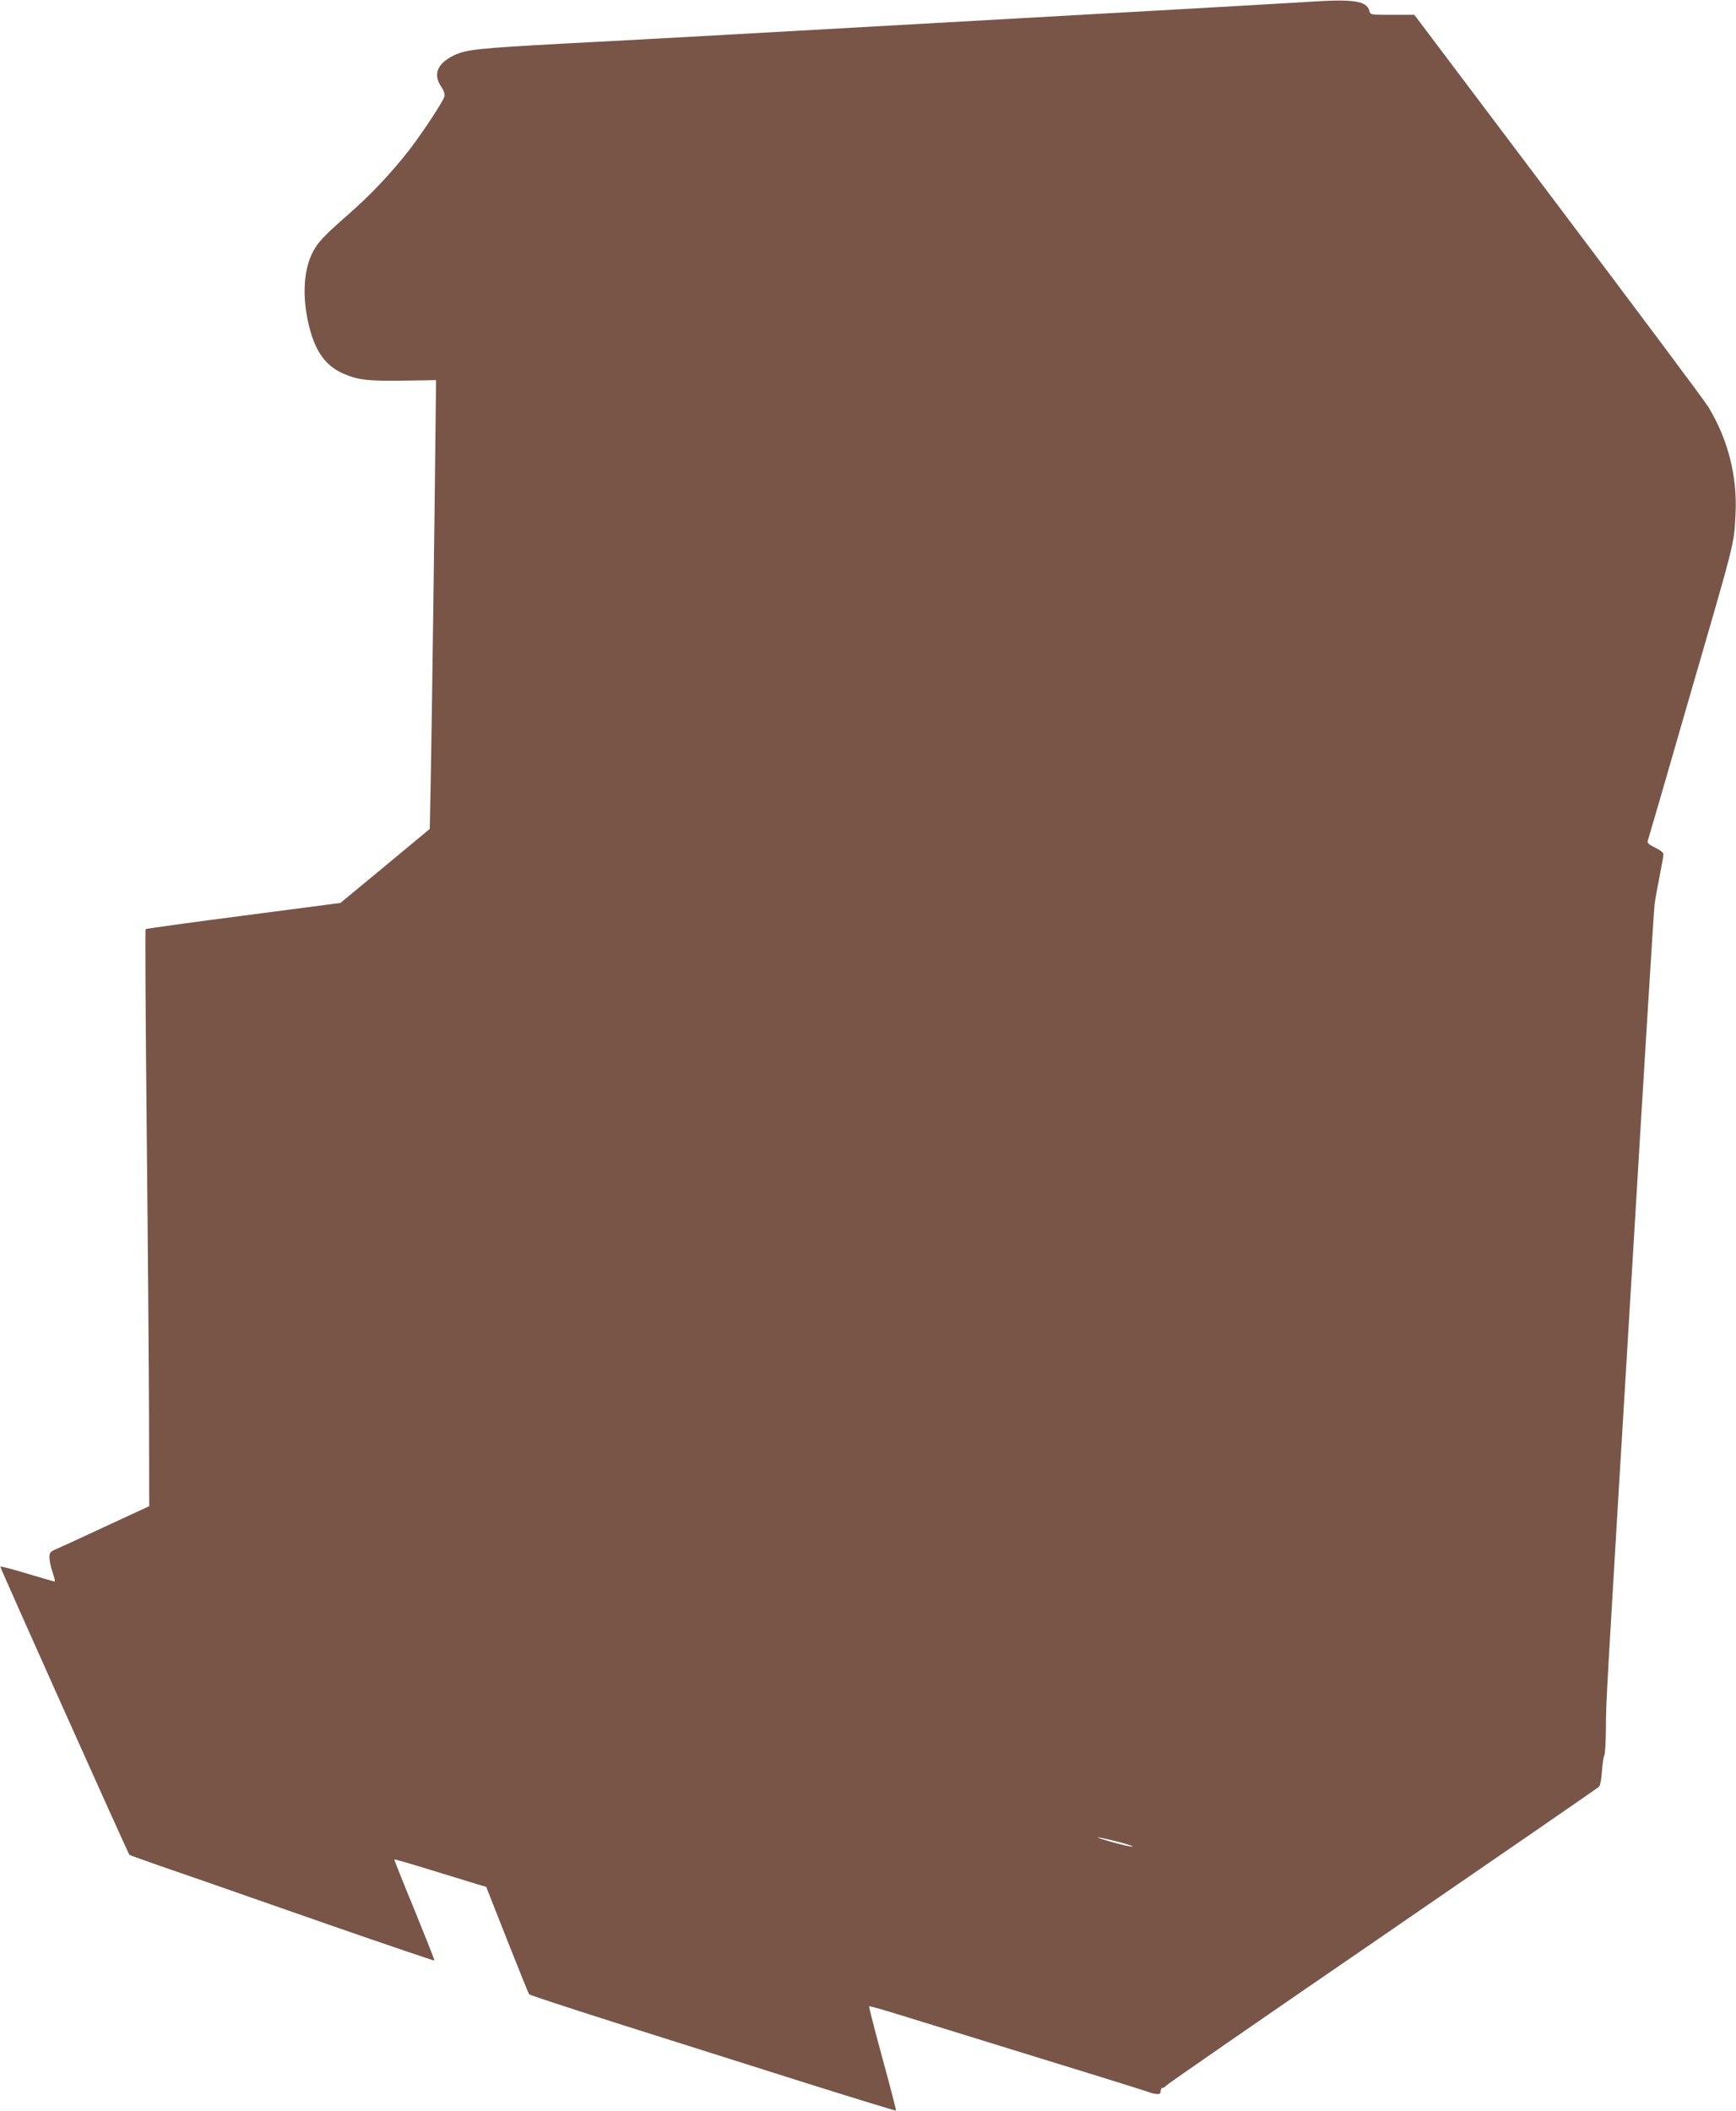 <?xml version="1.0" standalone="no"?>
<!DOCTYPE svg PUBLIC "-//W3C//DTD SVG 20010904//EN"
 "http://www.w3.org/TR/2001/REC-SVG-20010904/DTD/svg10.dtd">
<svg version="1.0" xmlns="http://www.w3.org/2000/svg"
 width="1053pt" height="1280pt" viewBox="0 0 1053 1280"
 preserveAspectRatio="xMidYMid meet">
<g transform="translate(0,1280) scale(0.1,-0.1)"
fill="#795548" stroke="none">
<path d="M7940 12789 c-74 -5 -497 -29 -940 -54 -753 -42 -1298 -73 -2580
-145 -289 -16 -736 -41 -995 -54 -531 -29 -594 -36 -670 -71 -102 -49 -130
-115 -79 -190 16 -24 23 -46 20 -59 -7 -30 -136 -225 -214 -326 -106 -136
-234 -272 -360 -382 -169 -148 -201 -184 -233 -254 -52 -113 -55 -283 -9 -452
38 -140 99 -221 199 -266 91 -40 148 -47 366 -44 l200 3 -3 -260 c-6 -595 -22
-1755 -28 -2096 l-7 -365 -271 -225 -271 -224 -588 -77 c-324 -42 -591 -79
-594 -82 -3 -3 0 -558 7 -1233 7 -675 13 -1462 14 -1747 l1 -519 -255 -118
c-140 -65 -276 -128 -302 -139 -44 -19 -48 -23 -48 -56 0 -19 9 -59 19 -89 11
-30 16 -55 13 -55 -4 0 -79 22 -167 48 -88 27 -161 46 -163 42 -2 -5 772
-1733 783 -1747 1 -2 87 -32 191 -69 104 -36 232 -80 284 -98 52 -19 382 -133
733 -256 351 -122 640 -220 642 -218 2 2 -53 140 -121 307 -69 167 -124 305
-122 306 2 2 105 -28 228 -66 124 -38 248 -76 277 -85 l52 -15 127 -322 c70
-177 130 -326 134 -330 5 -5 264 -90 576 -189 313 -99 811 -256 1107 -350 296
-93 540 -168 542 -166 2 1 -35 144 -82 316 -47 172 -84 315 -81 317 2 2 98
-25 213 -61 116 -36 496 -153 845 -261 349 -107 639 -198 645 -201 5 -3 22 -7
37 -9 22 -2 28 1 28 17 0 11 5 20 11 20 7 0 17 6 23 14 6 8 596 416 1311 906
715 491 1306 898 1313 905 8 7 16 46 19 96 3 46 10 89 14 95 5 6 9 80 10 165
1 173 -6 53 164 2874 68 1139 127 2093 131 2120 3 28 17 103 30 169 13 65 24
126 24 136 0 10 -19 25 -50 40 -35 17 -49 28 -46 39 3 9 36 124 75 256 38 132
110 380 159 550 302 1040 289 986 299 1176 12 229 -45 454 -164 650 -21 36
-432 585 -912 1222 l-872 1157 -133 0 c-133 0 -134 0 -140 24 -15 61 -98 73
-366 55z m-1162 -11156 c59 -15 100 -29 92 -30 -8 -2 -62 10 -120 26 -133 37
-114 40 28 4z"/>
</g>
</svg>
